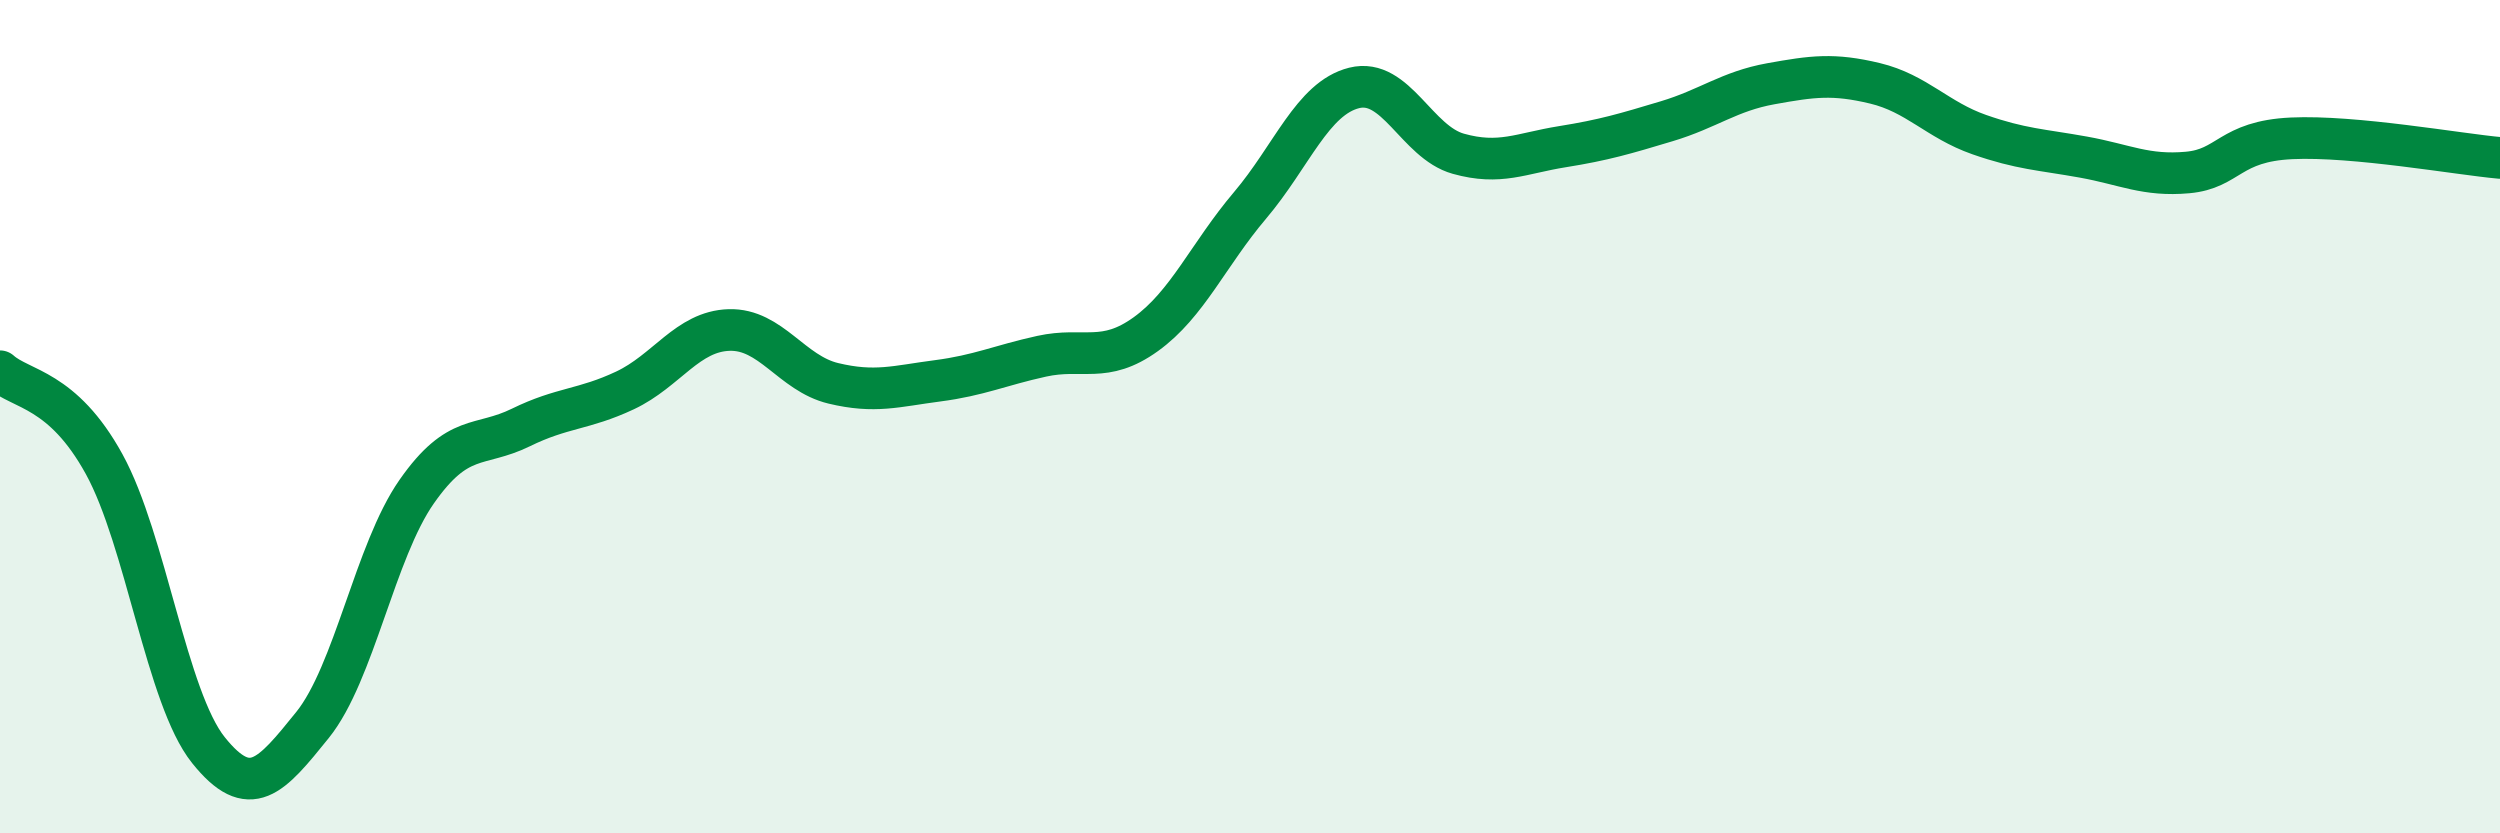 
    <svg width="60" height="20" viewBox="0 0 60 20" xmlns="http://www.w3.org/2000/svg">
      <path
        d="M 0,8.91 C 0.5,9.36 1.5,9.32 2.5,11.14 C 3.5,12.96 4,16.75 5,18 C 6,19.25 6.5,18.64 7.5,17.4 C 8.5,16.16 9,13.23 10,11.8 C 11,10.37 11.5,10.75 12.5,10.26 C 13.5,9.77 14,9.84 15,9.37 C 16,8.9 16.5,7.95 17.5,7.92 C 18.5,7.89 19,8.96 20,9.2 C 21,9.44 21.5,9.27 22.5,9.14 C 23.5,9.01 24,8.77 25,8.55 C 26,8.33 26.5,8.74 27.5,8.02 C 28.5,7.3 29,6.11 30,4.93 C 31,3.75 31.5,2.36 32.5,2.11 C 33.5,1.86 34,3.41 35,3.69 C 36,3.97 36.5,3.68 37.5,3.52 C 38.5,3.36 39,3.21 40,2.91 C 41,2.61 41.5,2.19 42.5,2.01 C 43.5,1.83 44,1.76 45,2 C 46,2.24 46.5,2.88 47.5,3.23 C 48.5,3.58 49,3.59 50,3.77 C 51,3.95 51.5,4.23 52.5,4.14 C 53.5,4.05 53.5,3.39 55,3.32 C 56.5,3.25 59,3.7 60,3.79L60 20L0 20Z"
        fill="#008740"
        opacity="0.1"
        stroke-linecap="round"
        stroke-linejoin="round"
      />
      <path
        d="M 0,8.91 C 0.5,9.36 1.5,9.32 2.5,11.14 C 3.5,12.96 4,16.75 5,18 C 6,19.25 6.5,18.64 7.5,17.4 C 8.5,16.16 9,13.23 10,11.8 C 11,10.37 11.5,10.75 12.5,10.26 C 13.5,9.77 14,9.84 15,9.37 C 16,8.9 16.5,7.95 17.5,7.92 C 18.5,7.89 19,8.96 20,9.2 C 21,9.44 21.5,9.27 22.5,9.14 C 23.5,9.01 24,8.77 25,8.55 C 26,8.33 26.5,8.74 27.5,8.02 C 28.5,7.3 29,6.11 30,4.93 C 31,3.75 31.5,2.36 32.5,2.11 C 33.5,1.86 34,3.41 35,3.69 C 36,3.97 36.5,3.68 37.5,3.52 C 38.5,3.36 39,3.21 40,2.91 C 41,2.61 41.5,2.19 42.5,2.01 C 43.5,1.83 44,1.76 45,2 C 46,2.24 46.5,2.88 47.5,3.23 C 48.5,3.58 49,3.59 50,3.77 C 51,3.95 51.5,4.23 52.5,4.14 C 53.5,4.05 53.5,3.39 55,3.32 C 56.5,3.25 59,3.7 60,3.79"
        stroke="#008740"
        stroke-width="1"
        fill="none"
        stroke-linecap="round"
        stroke-linejoin="round"
      />
    </svg>
  
